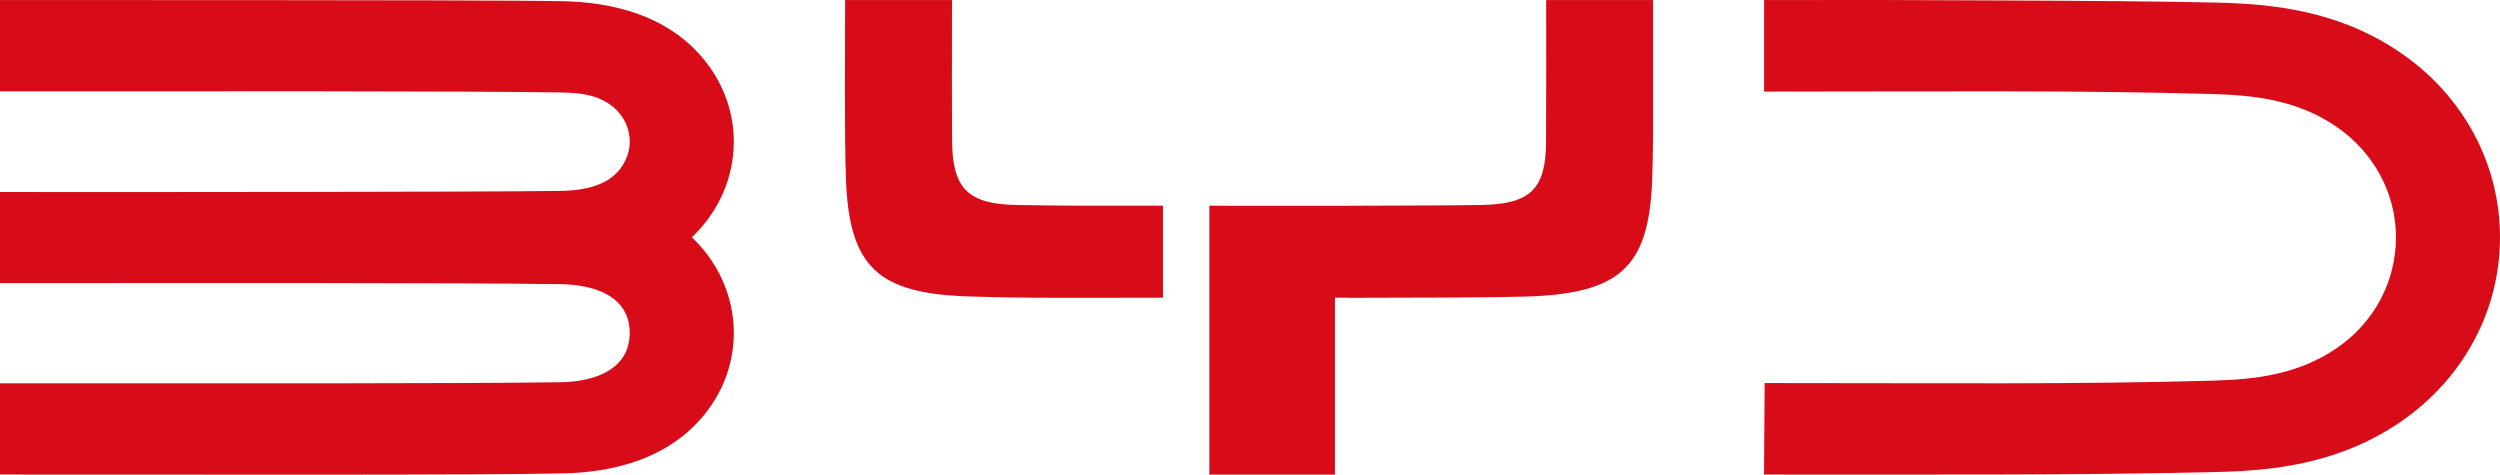 <svg xmlns="http://www.w3.org/2000/svg" xmlns:xlink="http://www.w3.org/1999/xlink" fill="none" version="1.1" width="79" height="15" viewBox="0 0 79 15"><g><g><g><path d="M22.492,2.215C21.286,0.421,19.217,0.07,17.818,0.039C16.586,0.011,11.246,0.006,8.137,0.004C2.014,0.001,5.515,0.002,0,0.002L0,2.886C6.549,2.886,14.322,2.871,17.725,2.922C18.333,2.931,18.934,2.992,19.412,3.41C19.856,3.799,20.013,4.412,19.815,4.944C19.494,5.804,18.607,6.018,17.724,6.032C16.375,6.053,12.669,6.06,9.904,6.064C3.123,6.073,6.06,6.068,0,6.068L0,8.944C6.544,8.944,14.335,8.931,17.725,8.98C18.783,8.995,19.899,9.358,19.899,10.519C19.899,11.68,18.782,12.062,17.725,12.078C14.343,12.127,6.549,12.114,0,12.114L0,14.996C6.569,14.996,15.166,15.019,17.819,14.958C19.218,14.926,21.288,14.576,22.494,12.782C23.625,11.099,23.348,8.905,21.862,7.498C23.348,6.091,23.625,3.9,22.492,2.215Z" fill="#D70C18" fill-opacity="1"/></g></g><g><g><path d="M75.956,1.735C73.956,0.322,71.787,0.121,70.026,0.082C68.293,0.042,65.677,0.024,63.365,0.015C57.726,-0.007,61.116,0.002,55.745,0.002L55.745,2.894C61.462,2.894,65.47,2.848,69.884,2.97C71.18,3.006,72.571,3.141,73.823,3.998C75.009,4.809,75.712,6.103,75.712,7.498C75.712,8.893,75.027,10.19,73.841,11.001C72.589,11.858,71.199,11.993,69.902,12.029C65.488,12.151,61.48,12.105,55.763,12.105L55.743,14.996C61.493,14.996,65.628,15.018,70.026,14.916C71.786,14.876,73.956,14.675,75.956,13.262C77.851,11.921,79,9.814,79,7.498C79,5.183,77.851,3.075,75.956,1.735Z" fill="#D70C18" fill-opacity="1"/></g></g><g><g><g><path d="M32.116,6.477C30.585,6.449,30.097,5.955,30.086,4.45C30.076,3.06,30.083,1.413,30.083,0.002L26.706,0.002C26.706,1.428,26.678,4.318,26.734,5.713C26.845,8.427,27.748,9.27,30.559,9.365C32.507,9.431,34.056,9.408,36.75,9.407L36.75,6.5C34.592,6.5,33.711,6.507,32.116,6.477Z" fill="#D70C18" fill-opacity="1"/></g></g><g><g><path d="M48.855,4.503C48.844,5.968,48.361,6.448,46.825,6.477C46.092,6.491,44.168,6.498,42.585,6.502L42.585,6.504C42.58,6.504,42.574,6.504,42.57,6.504C40.953,6.503,39.227,6.502,38.215,6.502L38.215,14.997L42.184,14.997L42.184,9.407C42.306,9.407,42.436,9.407,42.57,9.407C42.576,9.407,42.58,9.407,42.585,9.407L42.585,9.411C44.65,9.409,47.231,9.402,48.205,9.372C51.188,9.282,52.098,8.453,52.207,5.715C52.221,5.348,52.231,4.885,52.236,4.377L52.236,0.003L48.859,0.003C48.859,1.449,48.865,3.073,48.855,4.503Z" fill="#D70C18" fill-opacity="1"/></g></g></g></g></svg>